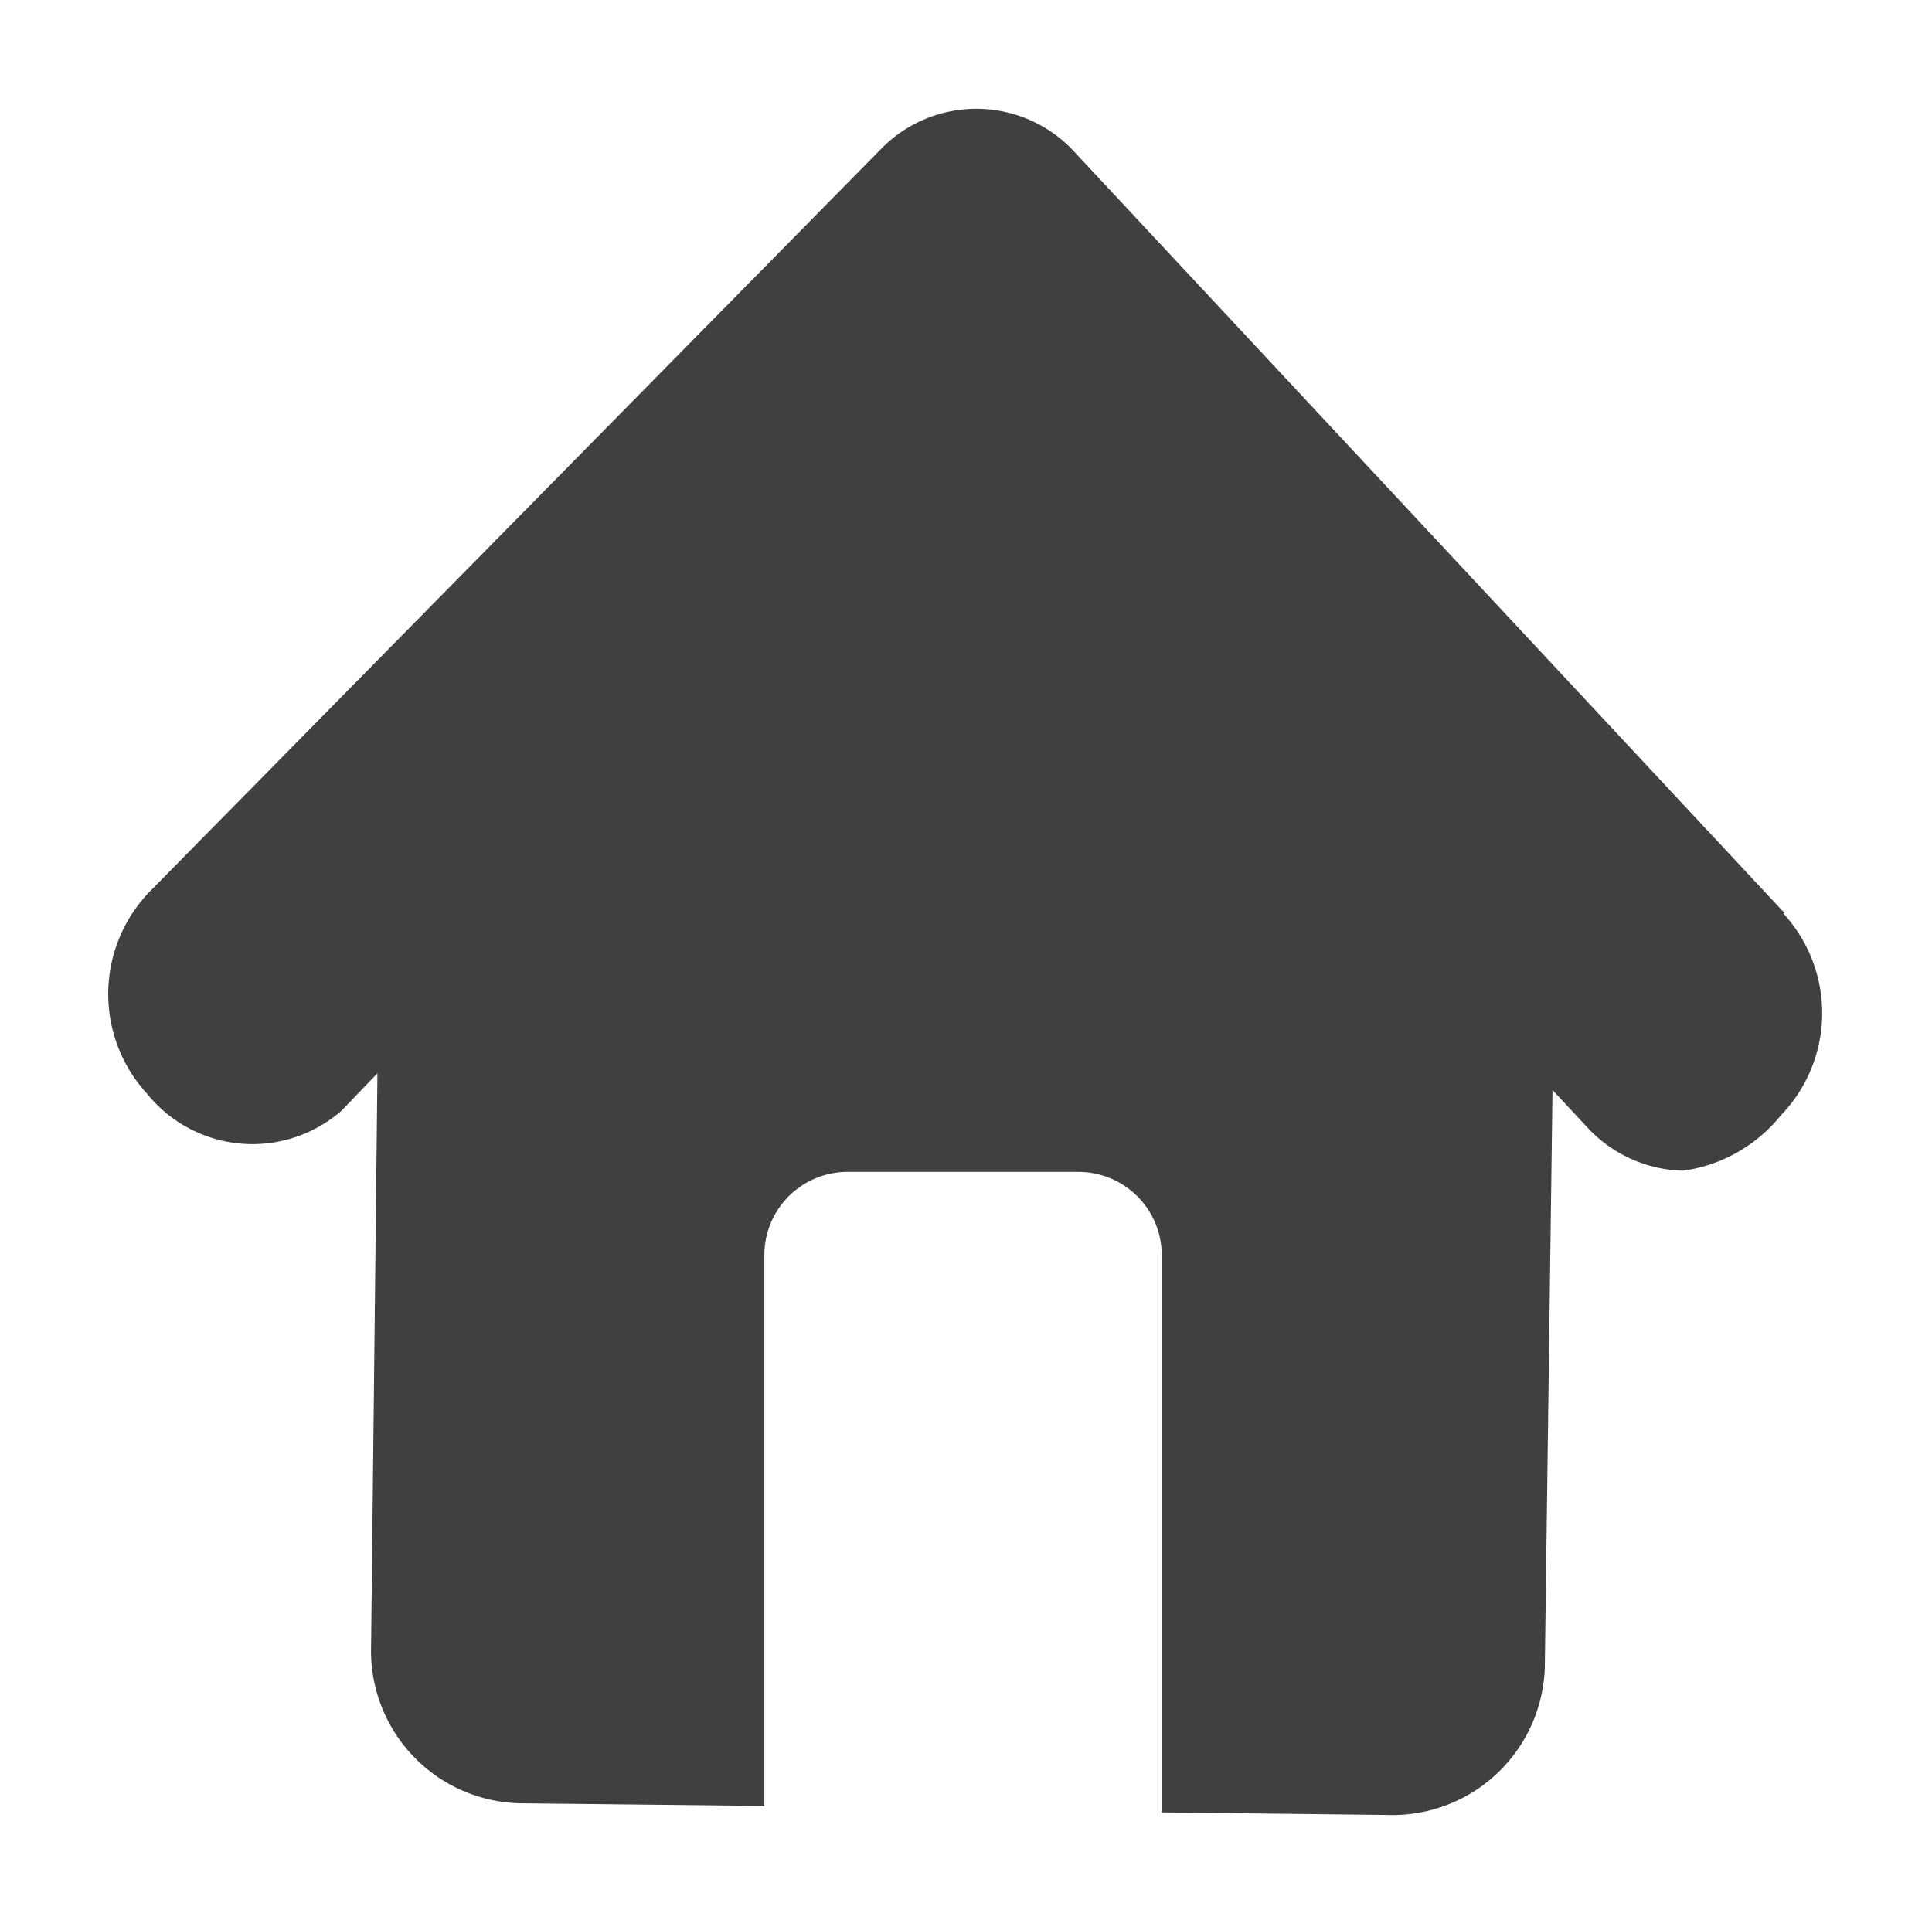<svg xmlns="http://www.w3.org/2000/svg" xmlns:xlink="http://www.w3.org/1999/xlink" width="27.119" height="27" viewBox="0 0 27.119 27">
  <defs>
    <clipPath id="clip-path">
      <rect id="長方形_109" data-name="長方形 109" width="27.119" height="27" fill="none"/>
    </clipPath>
  </defs>
  <g id="アートワーク_1" data-name="アートワーク 1" transform="translate(13.559 13.5)">
    <g id="アートワーク_1-2" data-name="アートワーク 1" transform="translate(-13.559 -13.5)" clip-path="url(#clip-path)">
      <path id="パス_43" data-name="パス 43" d="M31.986,19.792,22.023,9.11a1.87,1.87,0,0,0-2.733-.036L9.039,19.486A2.068,2.068,0,0,0,9,22.327a1.9,1.9,0,0,0,2.733.234l.5-.522-.09,8.128a2.14,2.14,0,0,0,2.158,2.122l3.363.036V24.575A1.169,1.169,0,0,1,18.8,23.424h3.273a1.169,1.169,0,0,1,1.169,1.169v7.823l3.165.036a2.14,2.14,0,0,0,2.212-2.068l.108-8.11.486.522a1.888,1.888,0,0,0,1.349.611,2.138,2.138,0,0,0,1.367-.773,2.068,2.068,0,0,0,.036-2.841" transform="translate(-6.935 -6.97)" fill="#404040"/>
    </g>
  </g>
</svg>
